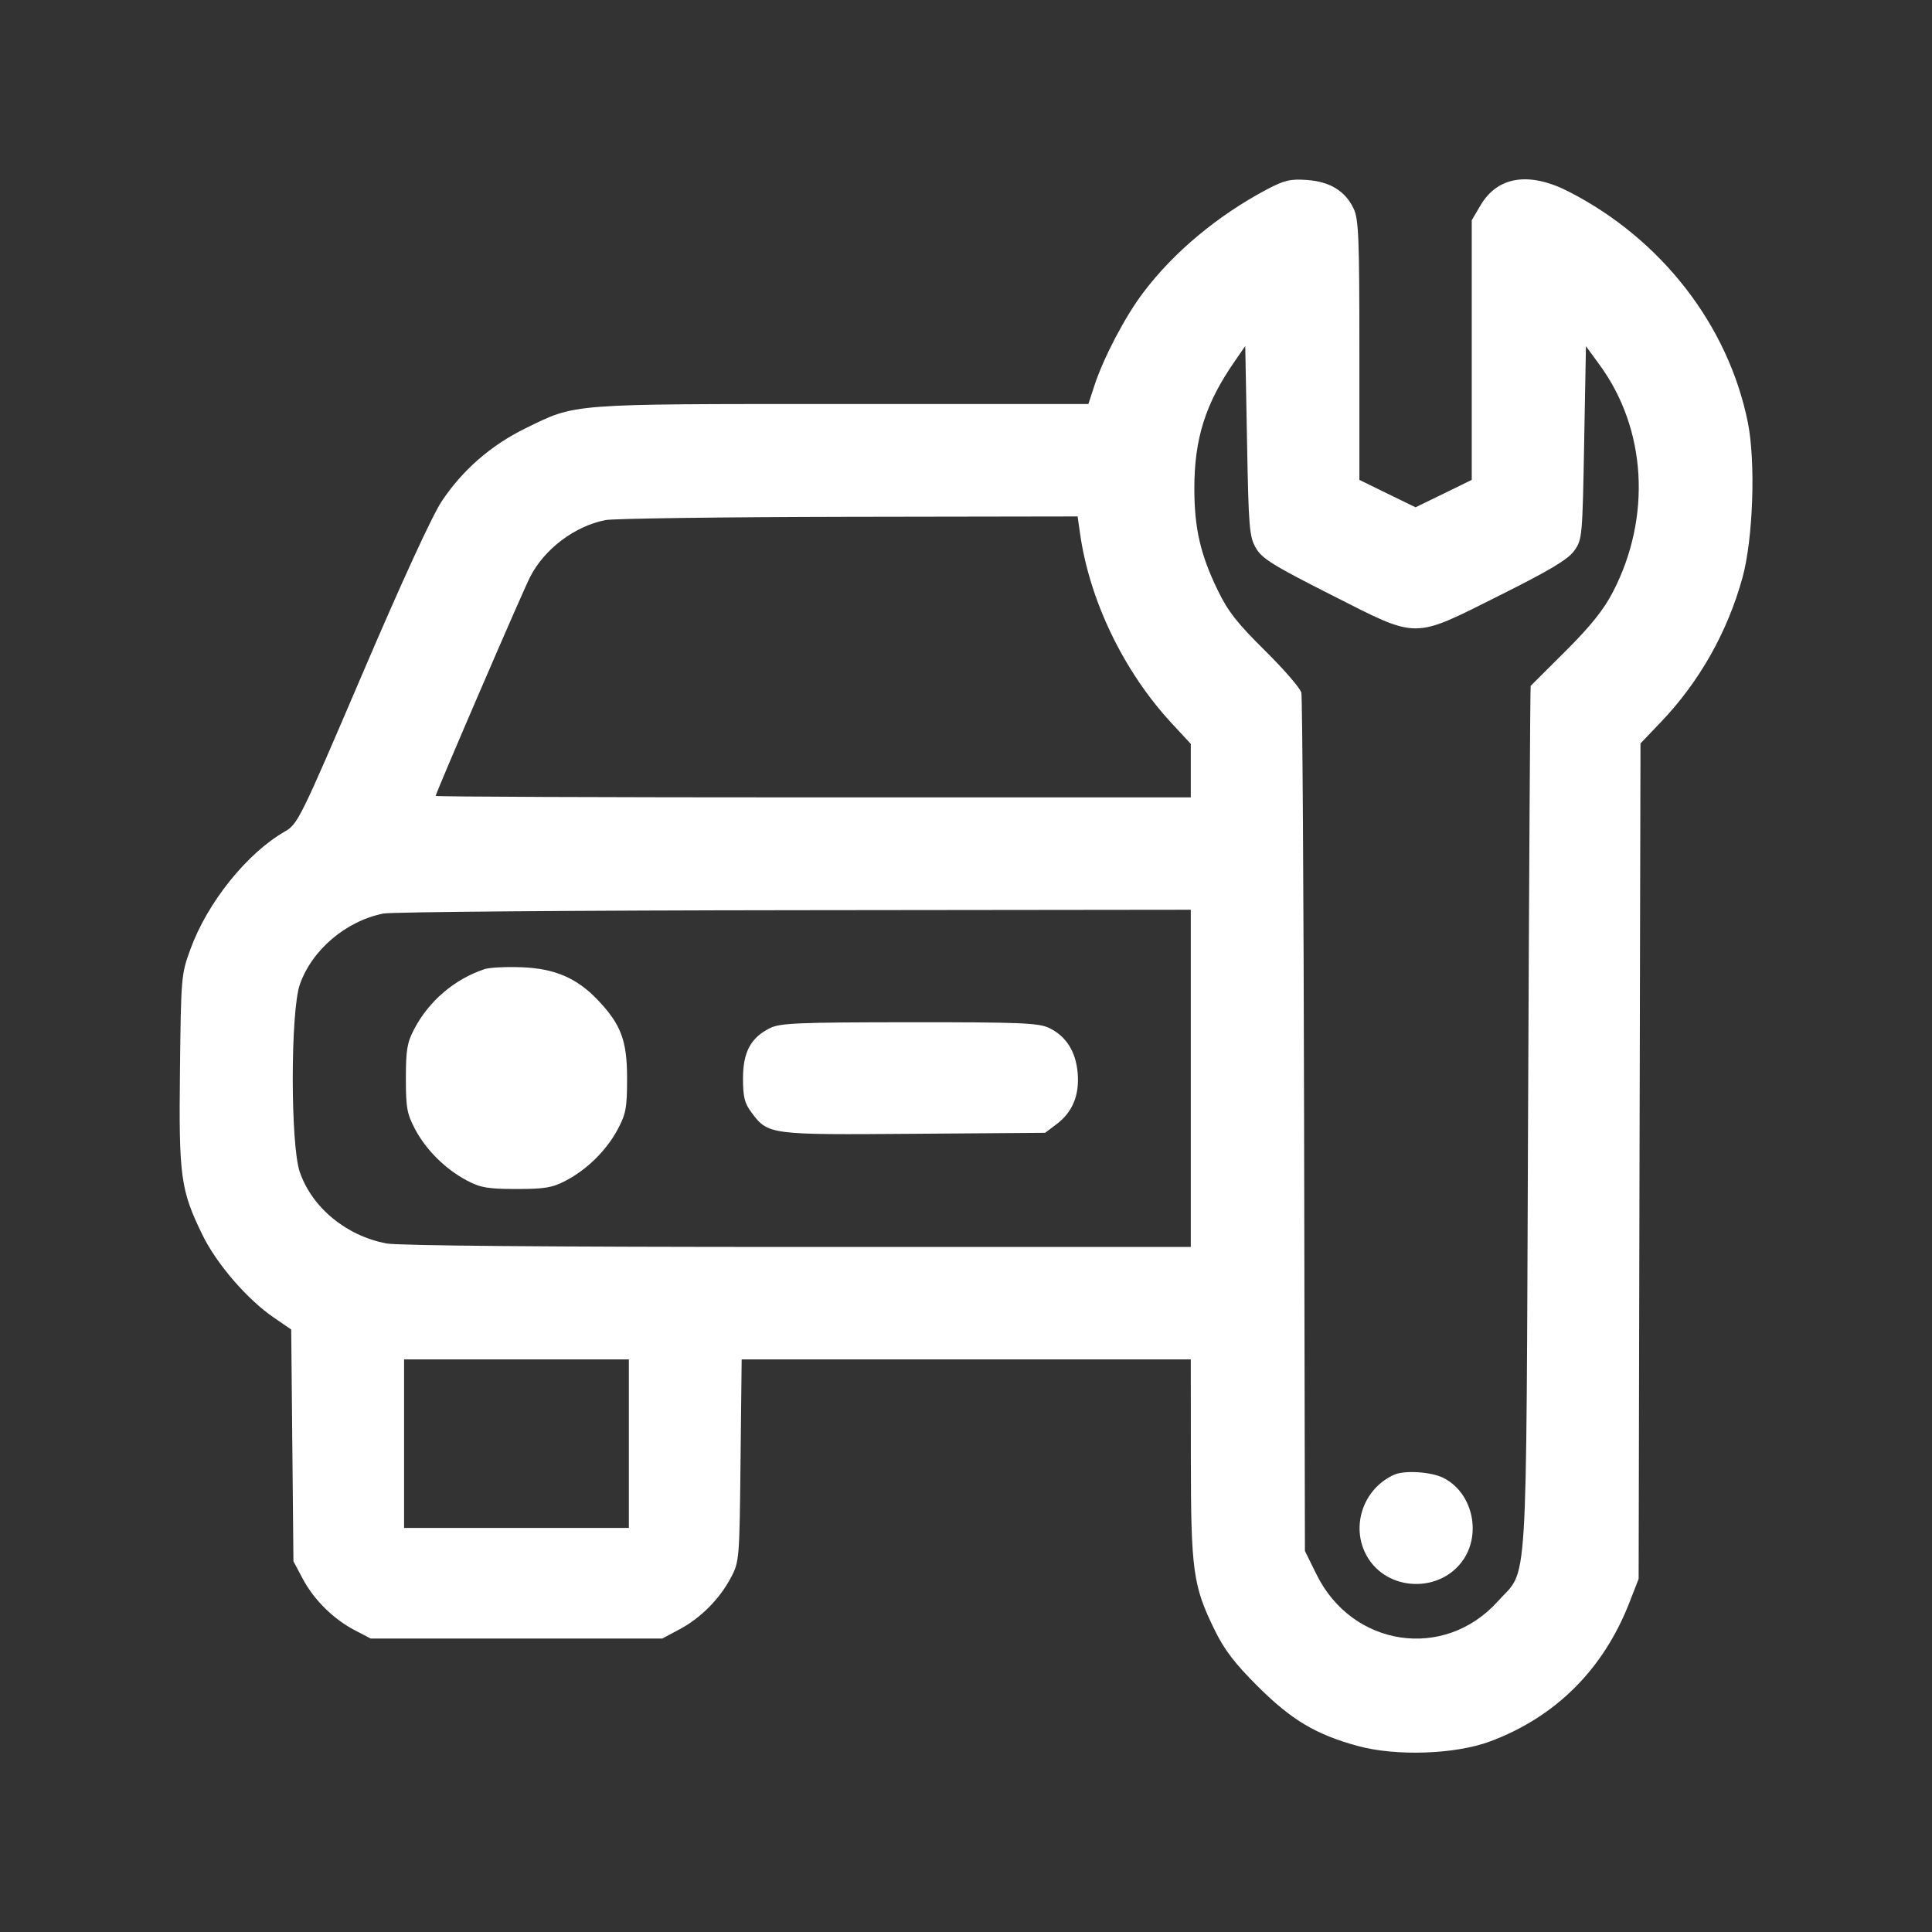 <svg width="26" height="26" viewBox="0 0 26 26" fill="none" xmlns="http://www.w3.org/2000/svg">
<rect x="0" y="0" width="26" height="26" fill="#333333" stroke="none"/>
<path fill-rule="evenodd" clip-rule="evenodd" d="M17.053 2.547C16.389 2.898 15.791 3.397 15.381 3.943C15.138 4.266 14.851 4.814 14.728 5.189L14.647 5.437H11.329C7.631 5.437 7.757 5.428 7.068 5.766C6.605 5.993 6.22 6.33 5.942 6.75C5.813 6.945 5.401 7.843 4.873 9.078C4.036 11.034 4.008 11.09 3.83 11.192C3.321 11.486 2.792 12.145 2.563 12.773C2.439 13.11 2.436 13.146 2.422 14.4C2.405 15.841 2.43 16.017 2.728 16.626C2.917 17.011 3.33 17.489 3.683 17.73L3.919 17.892L3.934 19.451L3.949 21.011L4.075 21.248C4.226 21.531 4.486 21.788 4.776 21.94L4.989 22.051H6.95H8.912L9.148 21.925C9.431 21.774 9.689 21.514 9.84 21.224C9.949 21.017 9.952 20.974 9.966 19.652L9.981 18.294H13.003H16.025L16.026 19.629C16.027 21.134 16.055 21.343 16.345 21.933C16.476 22.202 16.616 22.385 16.922 22.69C17.378 23.145 17.705 23.341 18.27 23.496C18.787 23.638 19.583 23.61 20.054 23.435C20.935 23.106 21.578 22.465 21.928 21.566L22.052 21.248L22.064 15.626L22.077 10.005L22.351 9.718C22.869 9.176 23.246 8.509 23.449 7.776C23.593 7.253 23.629 6.214 23.521 5.681C23.257 4.377 22.36 3.22 21.118 2.582C20.581 2.305 20.154 2.371 19.923 2.765L19.806 2.964V4.711V6.458L19.428 6.643L19.05 6.827L18.672 6.643L18.294 6.458V4.714C18.294 3.203 18.284 2.949 18.217 2.808C18.105 2.571 17.898 2.444 17.588 2.422C17.365 2.406 17.284 2.426 17.053 2.547ZM16.611 4.87C16.222 5.432 16.073 5.903 16.073 6.572C16.073 7.106 16.153 7.459 16.387 7.942C16.525 8.227 16.65 8.387 17.023 8.755C17.278 9.007 17.499 9.262 17.513 9.322C17.527 9.382 17.544 12.005 17.55 15.151L17.561 20.872L17.717 21.188C18.199 22.166 19.437 22.35 20.156 21.551C20.569 21.091 20.536 21.622 20.564 15.056C20.577 11.858 20.593 9.237 20.599 9.23C20.605 9.224 20.818 9.011 21.073 8.758C21.408 8.423 21.582 8.206 21.706 7.966C22.228 6.96 22.158 5.771 21.525 4.908L21.343 4.659L21.319 5.958C21.296 7.223 21.293 7.261 21.186 7.411C21.102 7.528 20.863 7.672 20.179 8.014C18.995 8.606 19.1 8.606 17.906 8.001C17.131 7.609 16.982 7.516 16.901 7.375C16.813 7.224 16.803 7.102 16.782 5.934L16.758 4.657L16.611 4.87ZM8.148 6.999C7.733 7.081 7.325 7.389 7.133 7.766C7.032 7.963 5.863 10.675 5.863 10.711C5.863 10.722 8.15 10.731 10.944 10.731H16.025V10.371V10.011L15.765 9.73C15.121 9.034 14.661 8.08 14.534 7.174L14.502 6.95L11.423 6.955C9.73 6.958 8.256 6.978 8.148 6.999ZM5.16 12.294C4.656 12.394 4.198 12.783 4.035 13.249C3.908 13.614 3.908 15.411 4.035 15.775C4.202 16.254 4.66 16.631 5.201 16.734C5.358 16.764 7.406 16.781 10.738 16.781H16.025V14.512V12.243L10.696 12.249C7.765 12.252 5.274 12.272 5.16 12.294ZM6.525 13.041C6.118 13.175 5.773 13.469 5.573 13.851C5.479 14.03 5.462 14.133 5.462 14.512C5.462 14.908 5.477 14.99 5.587 15.198C5.738 15.481 5.999 15.738 6.289 15.89C6.468 15.984 6.571 16.001 6.95 16.001C7.33 16.001 7.432 15.984 7.612 15.89C7.902 15.738 8.162 15.481 8.313 15.198C8.424 14.99 8.439 14.908 8.439 14.512C8.439 14.004 8.358 13.787 8.044 13.457C7.766 13.163 7.463 13.033 7.021 13.017C6.813 13.009 6.59 13.02 6.525 13.041ZM10.364 13.835C10.104 13.963 9.999 14.158 9.999 14.512C9.999 14.763 10.02 14.847 10.113 14.971C10.338 15.272 10.351 15.273 12.302 15.258L14.064 15.245L14.216 15.131C14.433 14.968 14.528 14.741 14.503 14.442C14.479 14.151 14.346 13.942 14.117 13.833C13.976 13.766 13.726 13.756 12.237 13.757C10.751 13.758 10.498 13.768 10.364 13.835ZM5.438 19.428V20.562H6.95H8.463V19.428V18.294H6.95H5.438V19.428ZM18.765 19.845C18.345 20.031 18.171 20.544 18.394 20.94C18.666 21.423 19.39 21.446 19.698 20.982C19.942 20.612 19.802 20.068 19.414 19.884C19.248 19.806 18.901 19.785 18.765 19.845Z" fill="white"/>
</svg>
